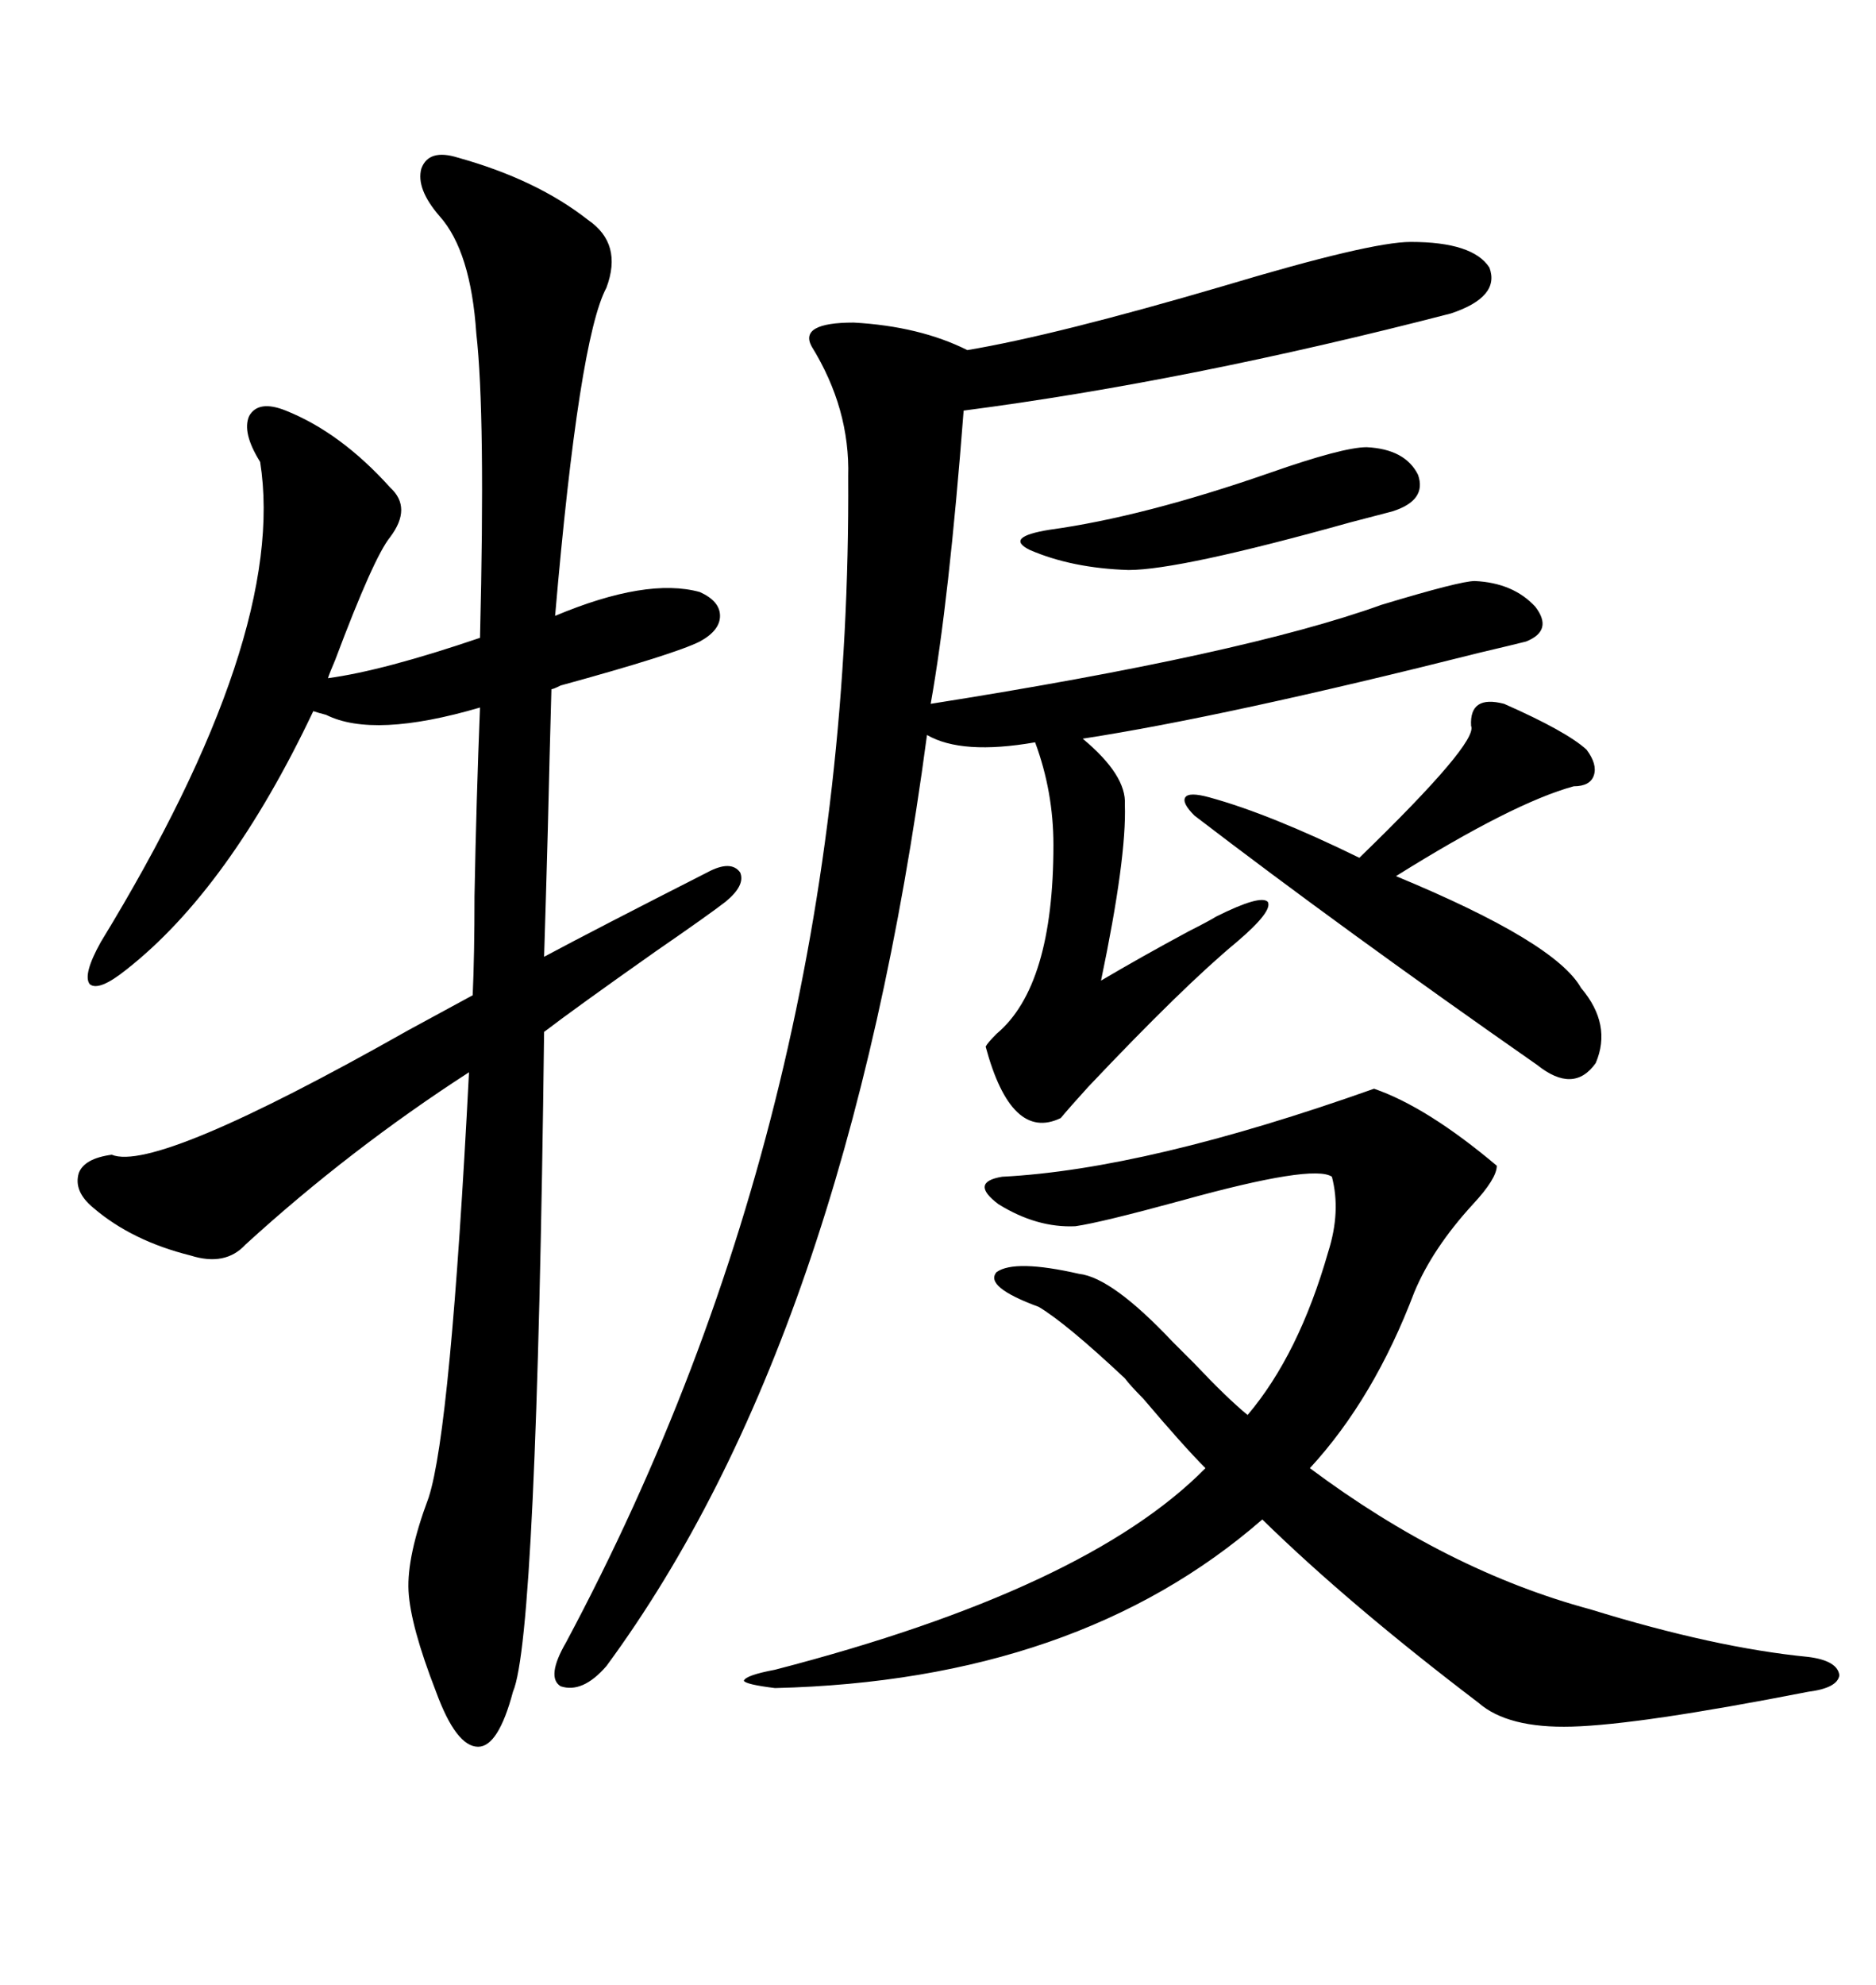 <svg xmlns="http://www.w3.org/2000/svg" xmlns:xlink="http://www.w3.org/1999/xlink" width="300" height="317.285"><path d="M73.24 25.20L73.24 25.20Q85.84 28.71 94.04 35.16L94.04 35.16Q99.61 38.96 96.97 46.00L96.97 46.00Q92.58 54.20 88.77 98.44L88.77 98.44Q103.42 92.29 111.91 94.63L111.91 94.63Q115.14 96.09 115.14 98.44L115.14 98.44Q115.14 100.78 111.91 102.54L111.91 102.54Q107.81 104.59 89.65 109.57L89.65 109.57Q88.48 110.16 88.18 110.16L88.18 110.16Q87.89 120.41 87.60 132.71L87.60 132.71Q87.30 143.85 87.01 152.93L87.01 152.93Q95.21 148.54 113.09 139.45L113.09 139.45Q116.89 137.40 118.36 139.45L118.36 139.45Q119.24 141.50 116.02 144.14L116.02 144.14Q113.38 146.19 104.88 152.05L104.88 152.05Q91.99 161.13 87.01 164.94L87.01 164.94Q85.84 261.62 82.03 270.41L82.03 270.41Q79.69 279.20 76.46 279.20L76.46 279.20Q72.95 279.20 69.73 270.41L69.73 270.41Q65.63 259.86 65.33 254.30L65.33 254.30Q65.04 248.73 68.55 239.36L68.55 239.36Q72.07 228.52 75 171.39L75 171.39Q55.96 183.69 39.26 198.93L39.26 198.93Q36.04 202.44 30.47 200.68L30.47 200.68Q21.09 198.34 14.94 193.07L14.94 193.07Q11.72 190.43 12.60 187.50L12.60 187.50Q13.48 185.16 17.87 184.57L17.87 184.57Q24.90 187.50 65.33 164.65L65.33 164.65Q71.78 161.13 75.59 159.08L75.59 159.08Q75.88 152.64 75.88 143.26L75.88 143.26Q76.17 127.73 76.76 113.09L76.76 113.09Q59.77 118.07 52.15 114.26L52.15 114.26Q50.98 113.96 50.10 113.67L50.10 113.67Q36.62 142.09 20.21 154.98L20.21 154.98Q15.82 158.50 14.36 157.32L14.36 157.32Q13.18 155.86 16.11 150.59L16.11 150.59Q46.00 101.66 41.60 73.83L41.60 73.83Q38.67 69.14 39.84 66.50L39.84 66.50Q41.31 63.87 45.70 65.63L45.70 65.63Q54.49 69.14 62.40 77.93L62.40 77.93Q65.92 81.15 62.40 85.84L62.40 85.84Q59.77 89.06 53.61 105.47L53.61 105.47Q52.73 107.52 52.44 108.40L52.44 108.40Q61.23 107.23 76.76 101.95L76.76 101.95Q77.64 66.21 76.17 53.32L76.17 53.32Q75.29 40.14 70.31 34.57L70.31 34.57Q66.50 30.18 67.38 26.95L67.38 26.95Q68.55 23.73 73.24 25.20ZM225.59 38.67L225.59 38.67Q235.55 38.67 238.18 42.77L238.18 42.77Q239.94 47.46 232.03 50.10L232.03 50.10Q190.14 60.94 154.10 65.63L154.10 65.63Q151.76 96.09 148.83 112.50L148.83 112.50Q198.93 104.59 220.90 96.68L220.90 96.68Q233.50 92.87 235.84 92.87L235.84 92.87Q241.99 93.16 245.51 96.97L245.51 96.97Q248.44 100.78 244.04 102.54L244.04 102.54Q241.70 103.13 236.72 104.30L236.72 104.30Q196.00 114.55 173.14 118.07L173.14 118.07Q180.18 123.93 179.88 128.61L179.88 128.61Q180.18 137.11 176.07 156.74L176.07 156.74Q182.52 152.93 190.14 148.83L190.14 148.83Q193.07 147.36 194.53 146.48L194.53 146.48Q201.56 142.97 202.73 144.14L202.73 144.14Q203.61 145.61 197.75 150.59L197.75 150.59Q189.26 157.62 174.02 173.73L174.02 173.73Q171.09 176.95 169.63 178.71L169.63 178.71Q161.72 182.52 157.62 167.29L157.62 167.29Q157.91 166.70 159.38 165.23L159.38 165.23Q168.46 157.62 168.46 135.06L168.46 135.06Q168.46 126.56 165.53 118.65L165.53 118.65Q153.81 120.70 148.24 117.48L148.24 117.48Q135.35 214.16 96.97 266.31L96.97 266.31Q93.16 270.70 89.65 269.53L89.65 269.53Q87.30 268.07 90.53 262.50L90.53 262.50Q136.23 176.95 135.64 76.17L135.64 76.17Q135.94 65.33 129.79 55.37L129.79 55.37Q127.73 51.56 136.52 51.56L136.52 51.56Q147.07 52.15 154.69 55.96L154.69 55.96Q168.75 53.61 195.70 45.70L195.70 45.70Q219.14 38.67 225.59 38.67ZM172.56 203.61L172.56 203.61Q177.83 204.20 187.50 214.45L187.50 214.45Q188.67 215.63 191.02 217.97L191.02 217.97Q196.29 223.54 199.51 226.17L199.51 226.17Q207.71 216.50 212.40 200.10L212.40 200.10Q214.45 193.65 212.99 188.09L212.99 188.09Q210.06 186.04 188.96 191.89L188.96 191.89Q176.07 195.41 171.97 196.00L171.97 196.00Q165.82 196.29 159.67 192.48L159.67 192.48Q154.98 188.96 160.25 188.09L160.25 188.09Q183.40 186.91 219.73 174.02L219.73 174.02Q228.22 176.95 239.36 186.33L239.36 186.33Q239.36 188.38 235.55 192.48L235.55 192.48Q229.10 199.51 226.17 206.54L226.17 206.54Q219.73 223.54 209.47 234.67L209.47 234.67Q231.45 251.07 254.30 257.23L254.30 257.23Q274.22 263.38 289.16 264.84L289.16 264.84Q293.85 265.43 294.14 267.77L294.14 267.77Q293.85 269.82 289.16 270.41L289.16 270.41Q262.21 275.68 251.37 275.98L251.37 275.98Q241.11 276.27 236.43 272.17L236.43 272.17Q215.63 256.35 201.86 242.87L201.86 242.87Q172.27 268.65 123.93 269.82L123.93 269.82Q119.24 269.24 118.95 268.65L118.95 268.65Q119.24 267.77 123.93 266.89L123.93 266.89Q173.73 254.00 192.77 234.67L192.77 234.67Q189.26 231.15 182.81 223.54L182.81 223.54Q180.76 221.48 179.88 220.31L179.88 220.31Q170.51 211.52 166.11 208.89L166.11 208.89Q157.32 205.66 159.38 203.32L159.38 203.32Q162.30 201.27 172.56 203.61ZM240.53 112.50L240.53 112.50Q250.49 116.89 253.71 119.82L253.71 119.82Q255.47 122.17 254.88 123.93L254.88 123.93Q254.30 125.68 251.66 125.68L251.66 125.68Q241.99 128.32 223.24 140.04L223.24 140.04Q248.73 150.59 252.83 157.91L252.83 157.91Q257.81 163.77 255.18 169.92L255.18 169.92Q251.66 174.90 245.80 170.21L245.80 170.21Q214.75 148.54 191.02 130.37L191.02 130.37Q188.96 128.32 189.55 127.44L189.55 127.44Q190.14 126.56 193.36 127.44L193.36 127.44Q203.03 130.08 217.38 137.11L217.38 137.11Q236.43 118.65 235.25 116.02L235.25 116.02Q234.96 111.04 240.53 112.50ZM218.55 71.48L218.55 71.48Q224.71 71.78 226.76 75.88L226.76 75.88Q228.22 79.98 222.66 81.74L222.66 81.74Q221.48 82.03 215.92 83.50L215.92 83.50Q188.67 91.11 180.47 91.11L180.47 91.11Q171.39 90.82 164.65 87.89L164.65 87.89Q160.55 85.84 167.87 84.67L167.87 84.67Q182.81 82.62 203.03 75.59L203.03 75.59Q214.75 71.48 218.55 71.48Z"/></svg>

